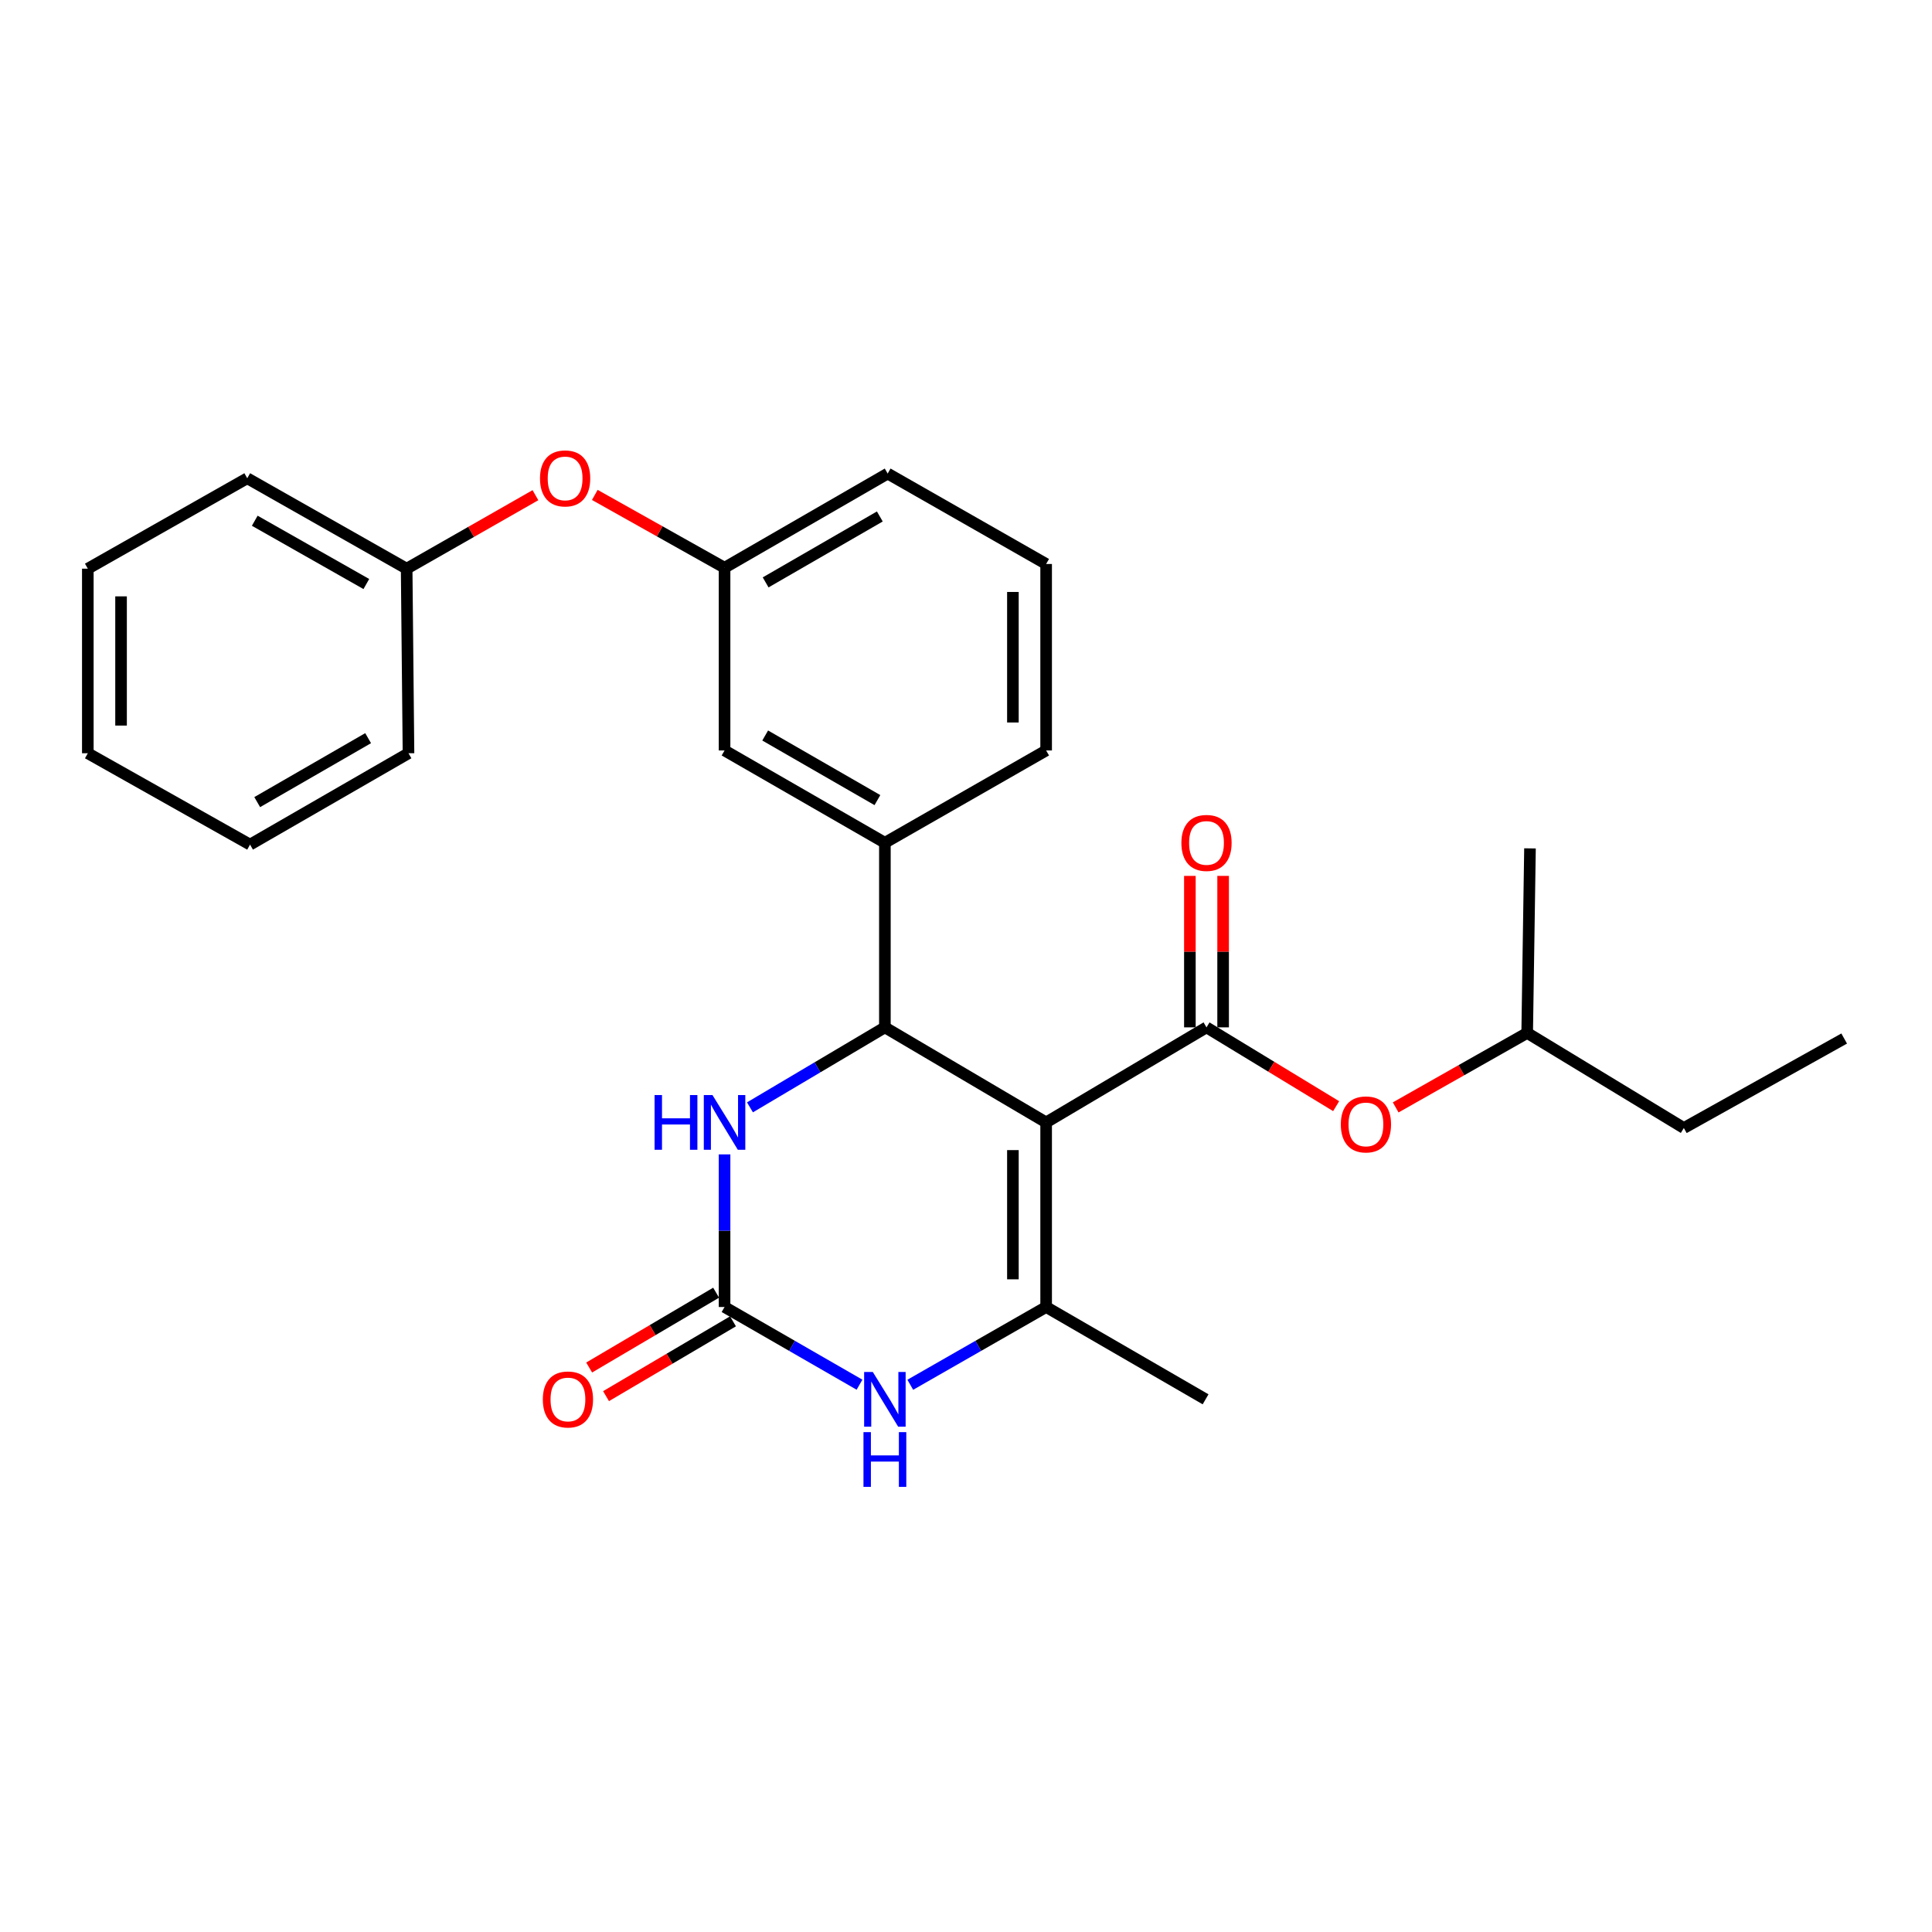 <?xml version='1.0' encoding='iso-8859-1'?>
<svg version='1.1' baseProfile='full'
              xmlns='http://www.w3.org/2000/svg'
                      xmlns:rdkit='http://www.rdkit.org/xml'
                      xmlns:xlink='http://www.w3.org/1999/xlink'
                  xml:space='preserve'
width='1000px' height='1000px' viewBox='0 0 1000 1000'>
<!-- END OF HEADER -->
<rect style='opacity:1.0;fill:#FFFFFF;stroke:none' width='1000' height='1000' x='0' y='0'> </rect>
<path class='bond-0' d='M 541.479,580.96 L 458.015,531.759' style='fill:none;fill-rule:evenodd;stroke:#000000;stroke-width:6px;stroke-linecap:butt;stroke-linejoin:miter;stroke-opacity:1' />
<path class='bond-1' d='M 541.479,580.96 L 541.479,676.505' style='fill:none;fill-rule:evenodd;stroke:#000000;stroke-width:6px;stroke-linecap:butt;stroke-linejoin:miter;stroke-opacity:1' />
<path class='bond-1' d='M 524.276,595.292 L 524.276,662.173' style='fill:none;fill-rule:evenodd;stroke:#000000;stroke-width:6px;stroke-linecap:butt;stroke-linejoin:miter;stroke-opacity:1' />
<path class='bond-2' d='M 541.479,580.96 L 624.484,531.759' style='fill:none;fill-rule:evenodd;stroke:#000000;stroke-width:6px;stroke-linecap:butt;stroke-linejoin:miter;stroke-opacity:1' />
<path class='bond-5' d='M 458.015,531.759 L 423.098,552.461' style='fill:none;fill-rule:evenodd;stroke:#000000;stroke-width:6px;stroke-linecap:butt;stroke-linejoin:miter;stroke-opacity:1' />
<path class='bond-5' d='M 423.098,552.461 L 388.181,573.163' style='fill:none;fill-rule:evenodd;stroke:#0000FF;stroke-width:6px;stroke-linecap:butt;stroke-linejoin:miter;stroke-opacity:1' />
<path class='bond-6' d='M 458.015,531.759 L 458.015,436.215' style='fill:none;fill-rule:evenodd;stroke:#000000;stroke-width:6px;stroke-linecap:butt;stroke-linejoin:miter;stroke-opacity:1' />
<path class='bond-4' d='M 541.479,676.505 L 506.319,696.631' style='fill:none;fill-rule:evenodd;stroke:#000000;stroke-width:6px;stroke-linecap:butt;stroke-linejoin:miter;stroke-opacity:1' />
<path class='bond-4' d='M 506.319,696.631 L 471.159,716.757' style='fill:none;fill-rule:evenodd;stroke:#0000FF;stroke-width:6px;stroke-linecap:butt;stroke-linejoin:miter;stroke-opacity:1' />
<path class='bond-13' d='M 541.479,676.505 L 624.006,724.281' style='fill:none;fill-rule:evenodd;stroke:#000000;stroke-width:6px;stroke-linecap:butt;stroke-linejoin:miter;stroke-opacity:1' />
<path class='bond-7' d='M 624.484,531.759 L 658.036,552.153' style='fill:none;fill-rule:evenodd;stroke:#000000;stroke-width:6px;stroke-linecap:butt;stroke-linejoin:miter;stroke-opacity:1' />
<path class='bond-7' d='M 658.036,552.153 L 691.588,572.547' style='fill:none;fill-rule:evenodd;stroke:#FF0000;stroke-width:6px;stroke-linecap:butt;stroke-linejoin:miter;stroke-opacity:1' />
<path class='bond-8' d='M 633.085,531.759 L 633.085,492.561' style='fill:none;fill-rule:evenodd;stroke:#000000;stroke-width:6px;stroke-linecap:butt;stroke-linejoin:miter;stroke-opacity:1' />
<path class='bond-8' d='M 633.085,492.561 L 633.085,453.363' style='fill:none;fill-rule:evenodd;stroke:#FF0000;stroke-width:6px;stroke-linecap:butt;stroke-linejoin:miter;stroke-opacity:1' />
<path class='bond-8' d='M 615.882,531.759 L 615.882,492.561' style='fill:none;fill-rule:evenodd;stroke:#000000;stroke-width:6px;stroke-linecap:butt;stroke-linejoin:miter;stroke-opacity:1' />
<path class='bond-8' d='M 615.882,492.561 L 615.882,453.363' style='fill:none;fill-rule:evenodd;stroke:#FF0000;stroke-width:6px;stroke-linecap:butt;stroke-linejoin:miter;stroke-opacity:1' />
<path class='bond-3' d='M 375.029,676.505 L 409.955,696.612' style='fill:none;fill-rule:evenodd;stroke:#000000;stroke-width:6px;stroke-linecap:butt;stroke-linejoin:miter;stroke-opacity:1' />
<path class='bond-3' d='M 409.955,696.612 L 444.881,716.72' style='fill:none;fill-rule:evenodd;stroke:#0000FF;stroke-width:6px;stroke-linecap:butt;stroke-linejoin:miter;stroke-opacity:1' />
<path class='bond-9' d='M 370.661,669.094 L 337.805,688.459' style='fill:none;fill-rule:evenodd;stroke:#000000;stroke-width:6px;stroke-linecap:butt;stroke-linejoin:miter;stroke-opacity:1' />
<path class='bond-9' d='M 337.805,688.459 L 304.949,707.823' style='fill:none;fill-rule:evenodd;stroke:#FF0000;stroke-width:6px;stroke-linecap:butt;stroke-linejoin:miter;stroke-opacity:1' />
<path class='bond-9' d='M 379.396,683.915 L 346.54,703.279' style='fill:none;fill-rule:evenodd;stroke:#000000;stroke-width:6px;stroke-linecap:butt;stroke-linejoin:miter;stroke-opacity:1' />
<path class='bond-9' d='M 346.54,703.279 L 313.683,722.644' style='fill:none;fill-rule:evenodd;stroke:#FF0000;stroke-width:6px;stroke-linecap:butt;stroke-linejoin:miter;stroke-opacity:1' />
<path class='bond-27' d='M 375.029,676.505 L 375.029,637.007' style='fill:none;fill-rule:evenodd;stroke:#000000;stroke-width:6px;stroke-linecap:butt;stroke-linejoin:miter;stroke-opacity:1' />
<path class='bond-27' d='M 375.029,637.007 L 375.029,597.509' style='fill:none;fill-rule:evenodd;stroke:#0000FF;stroke-width:6px;stroke-linecap:butt;stroke-linejoin:miter;stroke-opacity:1' />
<path class='bond-10' d='M 458.015,436.215 L 375.029,388.438' style='fill:none;fill-rule:evenodd;stroke:#000000;stroke-width:6px;stroke-linecap:butt;stroke-linejoin:miter;stroke-opacity:1' />
<path class='bond-10' d='M 454.15,414.139 L 396.06,380.695' style='fill:none;fill-rule:evenodd;stroke:#000000;stroke-width:6px;stroke-linecap:butt;stroke-linejoin:miter;stroke-opacity:1' />
<path class='bond-15' d='M 458.015,436.215 L 541.479,388.438' style='fill:none;fill-rule:evenodd;stroke:#000000;stroke-width:6px;stroke-linecap:butt;stroke-linejoin:miter;stroke-opacity:1' />
<path class='bond-16' d='M 722.4,573.195 L 756.433,553.92' style='fill:none;fill-rule:evenodd;stroke:#FF0000;stroke-width:6px;stroke-linecap:butt;stroke-linejoin:miter;stroke-opacity:1' />
<path class='bond-16' d='M 756.433,553.92 L 790.466,534.645' style='fill:none;fill-rule:evenodd;stroke:#000000;stroke-width:6px;stroke-linecap:butt;stroke-linejoin:miter;stroke-opacity:1' />
<path class='bond-11' d='M 375.029,388.438 L 375.029,293.859' style='fill:none;fill-rule:evenodd;stroke:#000000;stroke-width:6px;stroke-linecap:butt;stroke-linejoin:miter;stroke-opacity:1' />
<path class='bond-12' d='M 375.029,293.859 L 341.448,275.013' style='fill:none;fill-rule:evenodd;stroke:#000000;stroke-width:6px;stroke-linecap:butt;stroke-linejoin:miter;stroke-opacity:1' />
<path class='bond-12' d='M 341.448,275.013 L 307.867,256.167' style='fill:none;fill-rule:evenodd;stroke:#FF0000;stroke-width:6px;stroke-linecap:butt;stroke-linejoin:miter;stroke-opacity:1' />
<path class='bond-28' d='M 375.029,293.859 L 459.458,245.116' style='fill:none;fill-rule:evenodd;stroke:#000000;stroke-width:6px;stroke-linecap:butt;stroke-linejoin:miter;stroke-opacity:1' />
<path class='bond-28' d='M 396.294,301.446 L 455.395,267.326' style='fill:none;fill-rule:evenodd;stroke:#000000;stroke-width:6px;stroke-linecap:butt;stroke-linejoin:miter;stroke-opacity:1' />
<path class='bond-14' d='M 277.14,256.309 L 243.811,275.328' style='fill:none;fill-rule:evenodd;stroke:#FF0000;stroke-width:6px;stroke-linecap:butt;stroke-linejoin:miter;stroke-opacity:1' />
<path class='bond-14' d='M 243.811,275.328 L 210.481,294.346' style='fill:none;fill-rule:evenodd;stroke:#000000;stroke-width:6px;stroke-linecap:butt;stroke-linejoin:miter;stroke-opacity:1' />
<path class='bond-19' d='M 210.481,294.346 L 127.972,247.544' style='fill:none;fill-rule:evenodd;stroke:#000000;stroke-width:6px;stroke-linecap:butt;stroke-linejoin:miter;stroke-opacity:1' />
<path class='bond-19' d='M 189.616,302.289 L 131.861,269.528' style='fill:none;fill-rule:evenodd;stroke:#000000;stroke-width:6px;stroke-linecap:butt;stroke-linejoin:miter;stroke-opacity:1' />
<path class='bond-20' d='M 210.481,294.346 L 211.436,389.881' style='fill:none;fill-rule:evenodd;stroke:#000000;stroke-width:6px;stroke-linecap:butt;stroke-linejoin:miter;stroke-opacity:1' />
<path class='bond-17' d='M 541.479,388.438 L 541.479,291.919' style='fill:none;fill-rule:evenodd;stroke:#000000;stroke-width:6px;stroke-linecap:butt;stroke-linejoin:miter;stroke-opacity:1' />
<path class='bond-17' d='M 524.276,373.96 L 524.276,306.396' style='fill:none;fill-rule:evenodd;stroke:#000000;stroke-width:6px;stroke-linecap:butt;stroke-linejoin:miter;stroke-opacity:1' />
<path class='bond-21' d='M 790.466,534.645 L 871.55,583.856' style='fill:none;fill-rule:evenodd;stroke:#000000;stroke-width:6px;stroke-linecap:butt;stroke-linejoin:miter;stroke-opacity:1' />
<path class='bond-22' d='M 790.466,534.645 L 791.918,439.12' style='fill:none;fill-rule:evenodd;stroke:#000000;stroke-width:6px;stroke-linecap:butt;stroke-linejoin:miter;stroke-opacity:1' />
<path class='bond-18' d='M 541.479,291.919 L 459.458,245.116' style='fill:none;fill-rule:evenodd;stroke:#000000;stroke-width:6px;stroke-linecap:butt;stroke-linejoin:miter;stroke-opacity:1' />
<path class='bond-25' d='M 127.972,247.544 L 45.455,294.346' style='fill:none;fill-rule:evenodd;stroke:#000000;stroke-width:6px;stroke-linecap:butt;stroke-linejoin:miter;stroke-opacity:1' />
<path class='bond-24' d='M 211.436,389.881 L 129.425,437.17' style='fill:none;fill-rule:evenodd;stroke:#000000;stroke-width:6px;stroke-linecap:butt;stroke-linejoin:miter;stroke-opacity:1' />
<path class='bond-24' d='M 190.541,382.071 L 133.133,415.174' style='fill:none;fill-rule:evenodd;stroke:#000000;stroke-width:6px;stroke-linecap:butt;stroke-linejoin:miter;stroke-opacity:1' />
<path class='bond-23' d='M 871.55,583.856 L 954.545,537.541' style='fill:none;fill-rule:evenodd;stroke:#000000;stroke-width:6px;stroke-linecap:butt;stroke-linejoin:miter;stroke-opacity:1' />
<path class='bond-26' d='M 129.425,437.17 L 45.455,389.881' style='fill:none;fill-rule:evenodd;stroke:#000000;stroke-width:6px;stroke-linecap:butt;stroke-linejoin:miter;stroke-opacity:1' />
<path class='bond-29' d='M 45.455,294.346 L 45.455,389.881' style='fill:none;fill-rule:evenodd;stroke:#000000;stroke-width:6px;stroke-linecap:butt;stroke-linejoin:miter;stroke-opacity:1' />
<path class='bond-29' d='M 62.658,308.676 L 62.658,375.551' style='fill:none;fill-rule:evenodd;stroke:#000000;stroke-width:6px;stroke-linecap:butt;stroke-linejoin:miter;stroke-opacity:1' />
<path  class='atom-5' d='M 451.755 710.121
L 461.035 725.121
Q 461.955 726.601, 463.435 729.281
Q 464.915 731.961, 464.995 732.121
L 464.995 710.121
L 468.755 710.121
L 468.755 738.441
L 464.875 738.441
L 454.915 722.041
Q 453.755 720.121, 452.515 717.921
Q 451.315 715.721, 450.955 715.041
L 450.955 738.441
L 447.275 738.441
L 447.275 710.121
L 451.755 710.121
' fill='#0000FF'/>
<path  class='atom-5' d='M 446.935 741.273
L 450.775 741.273
L 450.775 753.313
L 465.255 753.313
L 465.255 741.273
L 469.095 741.273
L 469.095 769.593
L 465.255 769.593
L 465.255 756.513
L 450.775 756.513
L 450.775 769.593
L 446.935 769.593
L 446.935 741.273
' fill='#0000FF'/>
<path  class='atom-6' d='M 338.809 566.8
L 342.649 566.8
L 342.649 578.84
L 357.129 578.84
L 357.129 566.8
L 360.969 566.8
L 360.969 595.12
L 357.129 595.12
L 357.129 582.04
L 342.649 582.04
L 342.649 595.12
L 338.809 595.12
L 338.809 566.8
' fill='#0000FF'/>
<path  class='atom-6' d='M 368.769 566.8
L 378.049 581.8
Q 378.969 583.28, 380.449 585.96
Q 381.929 588.64, 382.009 588.8
L 382.009 566.8
L 385.769 566.8
L 385.769 595.12
L 381.889 595.12
L 371.929 578.72
Q 370.769 576.8, 369.529 574.6
Q 368.329 572.4, 367.969 571.72
L 367.969 595.12
L 364.289 595.12
L 364.289 566.8
L 368.769 566.8
' fill='#0000FF'/>
<path  class='atom-8' d='M 694.002 581.996
Q 694.002 575.196, 697.362 571.396
Q 700.722 567.596, 707.002 567.596
Q 713.282 567.596, 716.642 571.396
Q 720.002 575.196, 720.002 581.996
Q 720.002 588.876, 716.602 592.796
Q 713.202 596.676, 707.002 596.676
Q 700.762 596.676, 697.362 592.796
Q 694.002 588.916, 694.002 581.996
M 707.002 593.476
Q 711.322 593.476, 713.642 590.596
Q 716.002 587.676, 716.002 581.996
Q 716.002 576.436, 713.642 573.636
Q 711.322 570.796, 707.002 570.796
Q 702.682 570.796, 700.322 573.596
Q 698.002 576.396, 698.002 581.996
Q 698.002 587.716, 700.322 590.596
Q 702.682 593.476, 707.002 593.476
' fill='#FF0000'/>
<path  class='atom-9' d='M 611.484 436.295
Q 611.484 429.495, 614.844 425.695
Q 618.204 421.895, 624.484 421.895
Q 630.764 421.895, 634.124 425.695
Q 637.484 429.495, 637.484 436.295
Q 637.484 443.175, 634.084 447.095
Q 630.684 450.975, 624.484 450.975
Q 618.244 450.975, 614.844 447.095
Q 611.484 443.215, 611.484 436.295
M 624.484 447.775
Q 628.804 447.775, 631.124 444.895
Q 633.484 441.975, 633.484 436.295
Q 633.484 430.735, 631.124 427.935
Q 628.804 425.095, 624.484 425.095
Q 620.164 425.095, 617.804 427.895
Q 615.484 430.695, 615.484 436.295
Q 615.484 442.015, 617.804 444.895
Q 620.164 447.775, 624.484 447.775
' fill='#FF0000'/>
<path  class='atom-10' d='M 280.964 724.361
Q 280.964 717.561, 284.324 713.761
Q 287.684 709.961, 293.964 709.961
Q 300.244 709.961, 303.604 713.761
Q 306.964 717.561, 306.964 724.361
Q 306.964 731.241, 303.564 735.161
Q 300.164 739.041, 293.964 739.041
Q 287.724 739.041, 284.324 735.161
Q 280.964 731.281, 280.964 724.361
M 293.964 735.841
Q 298.284 735.841, 300.604 732.961
Q 302.964 730.041, 302.964 724.361
Q 302.964 718.801, 300.604 716.001
Q 298.284 713.161, 293.964 713.161
Q 289.644 713.161, 287.284 715.961
Q 284.964 718.761, 284.964 724.361
Q 284.964 730.081, 287.284 732.961
Q 289.644 735.841, 293.964 735.841
' fill='#FF0000'/>
<path  class='atom-13' d='M 279.501 247.624
Q 279.501 240.824, 282.861 237.024
Q 286.221 233.224, 292.501 233.224
Q 298.781 233.224, 302.141 237.024
Q 305.501 240.824, 305.501 247.624
Q 305.501 254.504, 302.101 258.424
Q 298.701 262.304, 292.501 262.304
Q 286.261 262.304, 282.861 258.424
Q 279.501 254.544, 279.501 247.624
M 292.501 259.104
Q 296.821 259.104, 299.141 256.224
Q 301.501 253.304, 301.501 247.624
Q 301.501 242.064, 299.141 239.264
Q 296.821 236.424, 292.501 236.424
Q 288.181 236.424, 285.821 239.224
Q 283.501 242.024, 283.501 247.624
Q 283.501 253.344, 285.821 256.224
Q 288.181 259.104, 292.501 259.104
' fill='#FF0000'/>
</svg>
